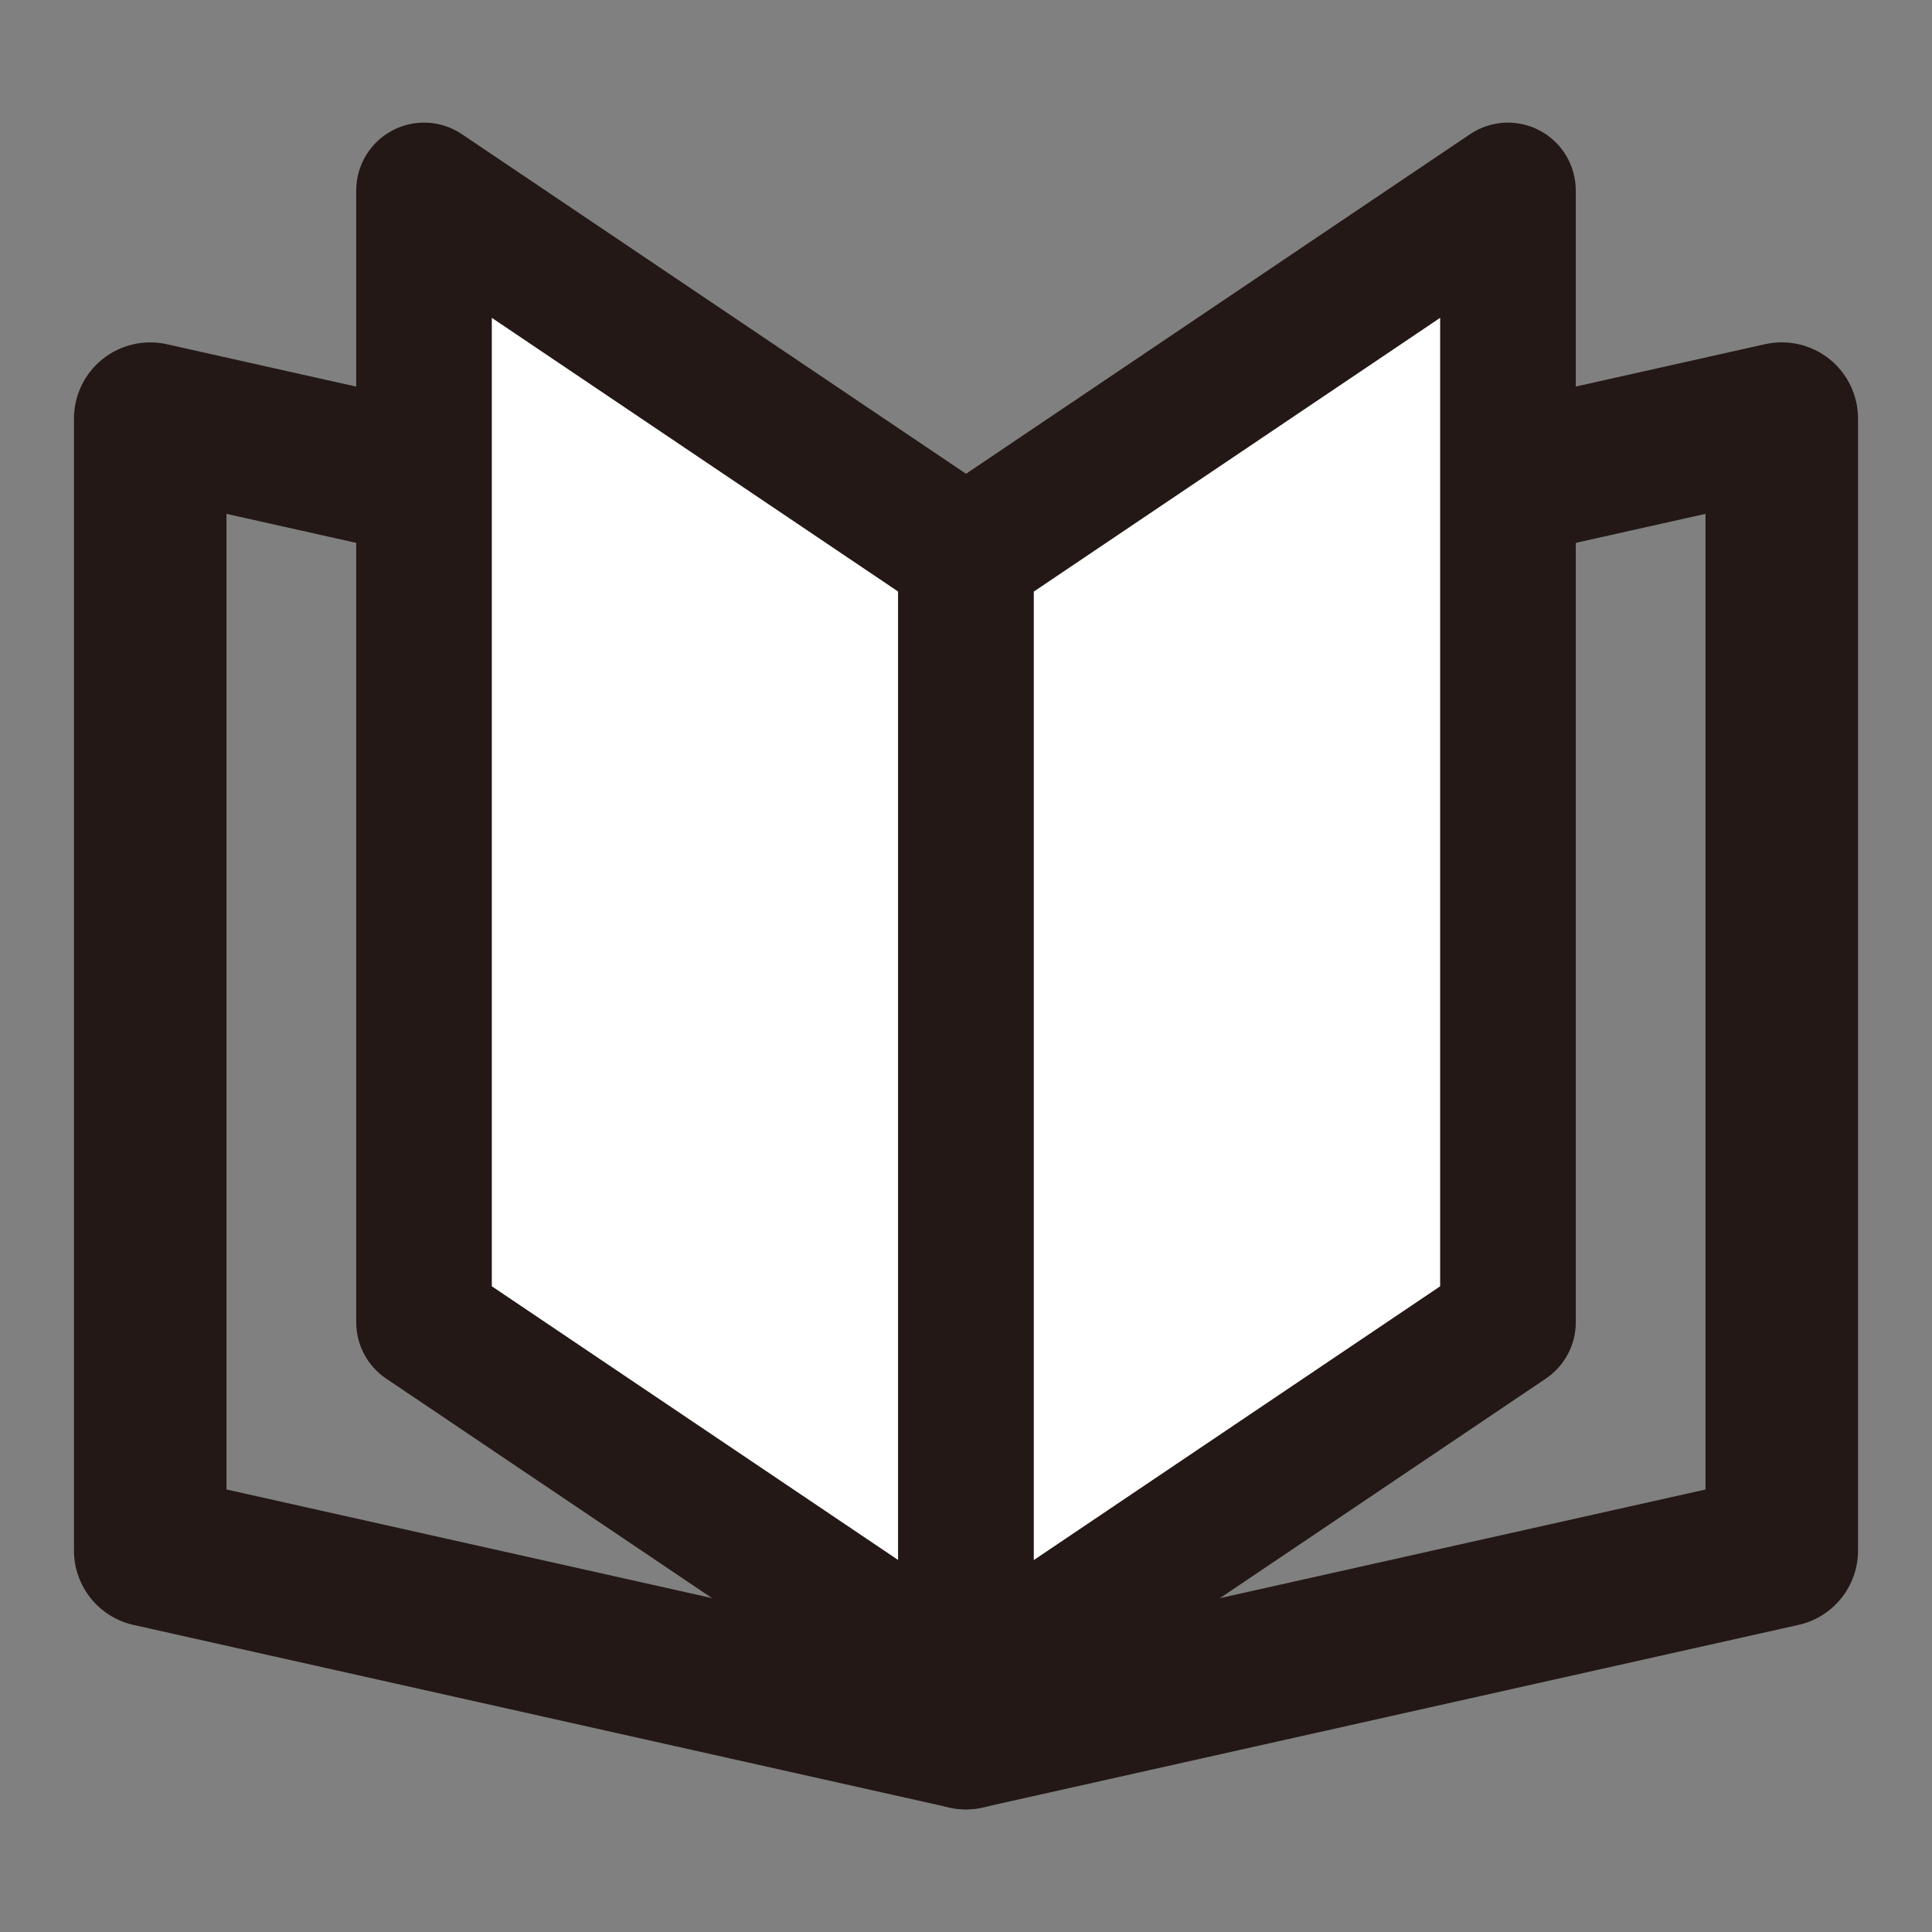 <?xml version="1.0" encoding="utf-8"?>
<!-- Generator: Adobe Illustrator 27.7.0, SVG Export Plug-In . SVG Version: 6.00 Build 0)  -->
<!DOCTYPE svg PUBLIC "-//W3C//DTD SVG 1.1//EN" "http://www.w3.org/Graphics/SVG/1.1/DTD/svg11.dtd">
<svg version="1.1" id="レイヤー_1" xmlns="http://www.w3.org/2000/svg" xmlns:xlink="http://www.w3.org/1999/xlink" x="0px"
	 y="0px" viewBox="0 0 57 57" style="enable-background:new 0 0 57 57;" xml:space="preserve">
<rect x="0" y="0" width="57" height="57" fill="#808080" stroke="none"/>
<g>
	<path style="fill:#231815;" d="M28.5,53.382c-0.164,0-0.329-0.018-0.491-0.055L3.941,47.941c-1.028-0.229-1.759-1.142-1.759-2.195V12.351
		c0-0.683,0.31-1.329,0.843-1.756c0.533-0.427,1.234-0.588,1.898-0.439l24.068,5.386c1.028,0.23,1.759,1.143,1.759,2.196v33.396
		c0,0.683-0.311,1.329-0.844,1.756C29.504,53.211,29.006,53.382,28.5,53.382z M6.682,43.944l19.568,4.378V19.539L6.682,15.16V43.944
		z"/>
	<path style="fill:#231815;" d="M28.5,53.382c-0.506,0-1.004-0.171-1.407-0.494c-0.533-0.427-0.843-1.073-0.843-1.756V17.736
		c0-1.053,0.731-1.966,1.759-2.196l24.068-5.386c0.666-0.148,1.364,0.013,1.897,0.439c0.533,0.427,0.844,1.073,0.844,1.756v33.396
		c0,1.054-0.73,1.966-1.759,2.195l-24.068,5.386C28.828,53.364,28.663,53.382,28.5,53.382z M30.75,19.539v28.784l19.568-4.378V15.16
		L30.75,19.539z"/>
	<g>
		<polygon style="fill:#FFFFFF;" points="28.5,16.39 12.511,5.618 12.511,39.014 28.5,49.785 		"/>
		<path style="fill:#231815;" d="M28.5,51.785c-0.391,0-0.781-0.114-1.117-0.341L11.393,40.673c-0.552-0.372-0.883-0.994-0.883-1.659V5.618
			c0-0.739,0.408-1.418,1.061-1.766c0.652-0.347,1.443-0.306,2.057,0.107l15.989,10.771c0.552,0.372,0.883,0.993,0.883,1.659v33.396
			c0,0.739-0.408,1.418-1.061,1.766C29.145,51.708,28.822,51.785,28.5,51.785z M14.51,37.949L26.5,46.026V17.454L14.51,9.377V37.949
			z"/>
	</g>
	<g>
		<polygon style="fill:#FFFFFF;" points="44.489,5.618 28.5,16.39 28.5,49.785 44.489,39.014 		"/>
		<path style="fill:#231815;" d="M28.5,51.785c-0.322,0-0.645-0.077-0.939-0.234c-0.653-0.348-1.061-1.026-1.061-1.766V16.39
			c0-0.666,0.331-1.287,0.883-1.659L43.372,3.959c0.613-0.414,1.404-0.454,2.057-0.107c0.652,0.347,1.061,1.026,1.061,1.766v33.396
			c0,0.665-0.331,1.287-0.883,1.659L29.617,51.444C29.281,51.671,28.891,51.785,28.5,51.785z M30.5,17.454v28.573l11.989-8.077
			V9.377L30.5,17.454z"/>
	</g>
</g>
<g>
</g>
<g>
</g>
<g>
</g>
<g>
</g>
<g>
</g>
<g>
</g>
<g>
</g>
<g>
</g>
<g>
</g>
<g>
</g>
<g>
</g>
<g>
</g>
<g>
</g>
<g>
</g>
<g>
</g>
</svg>
